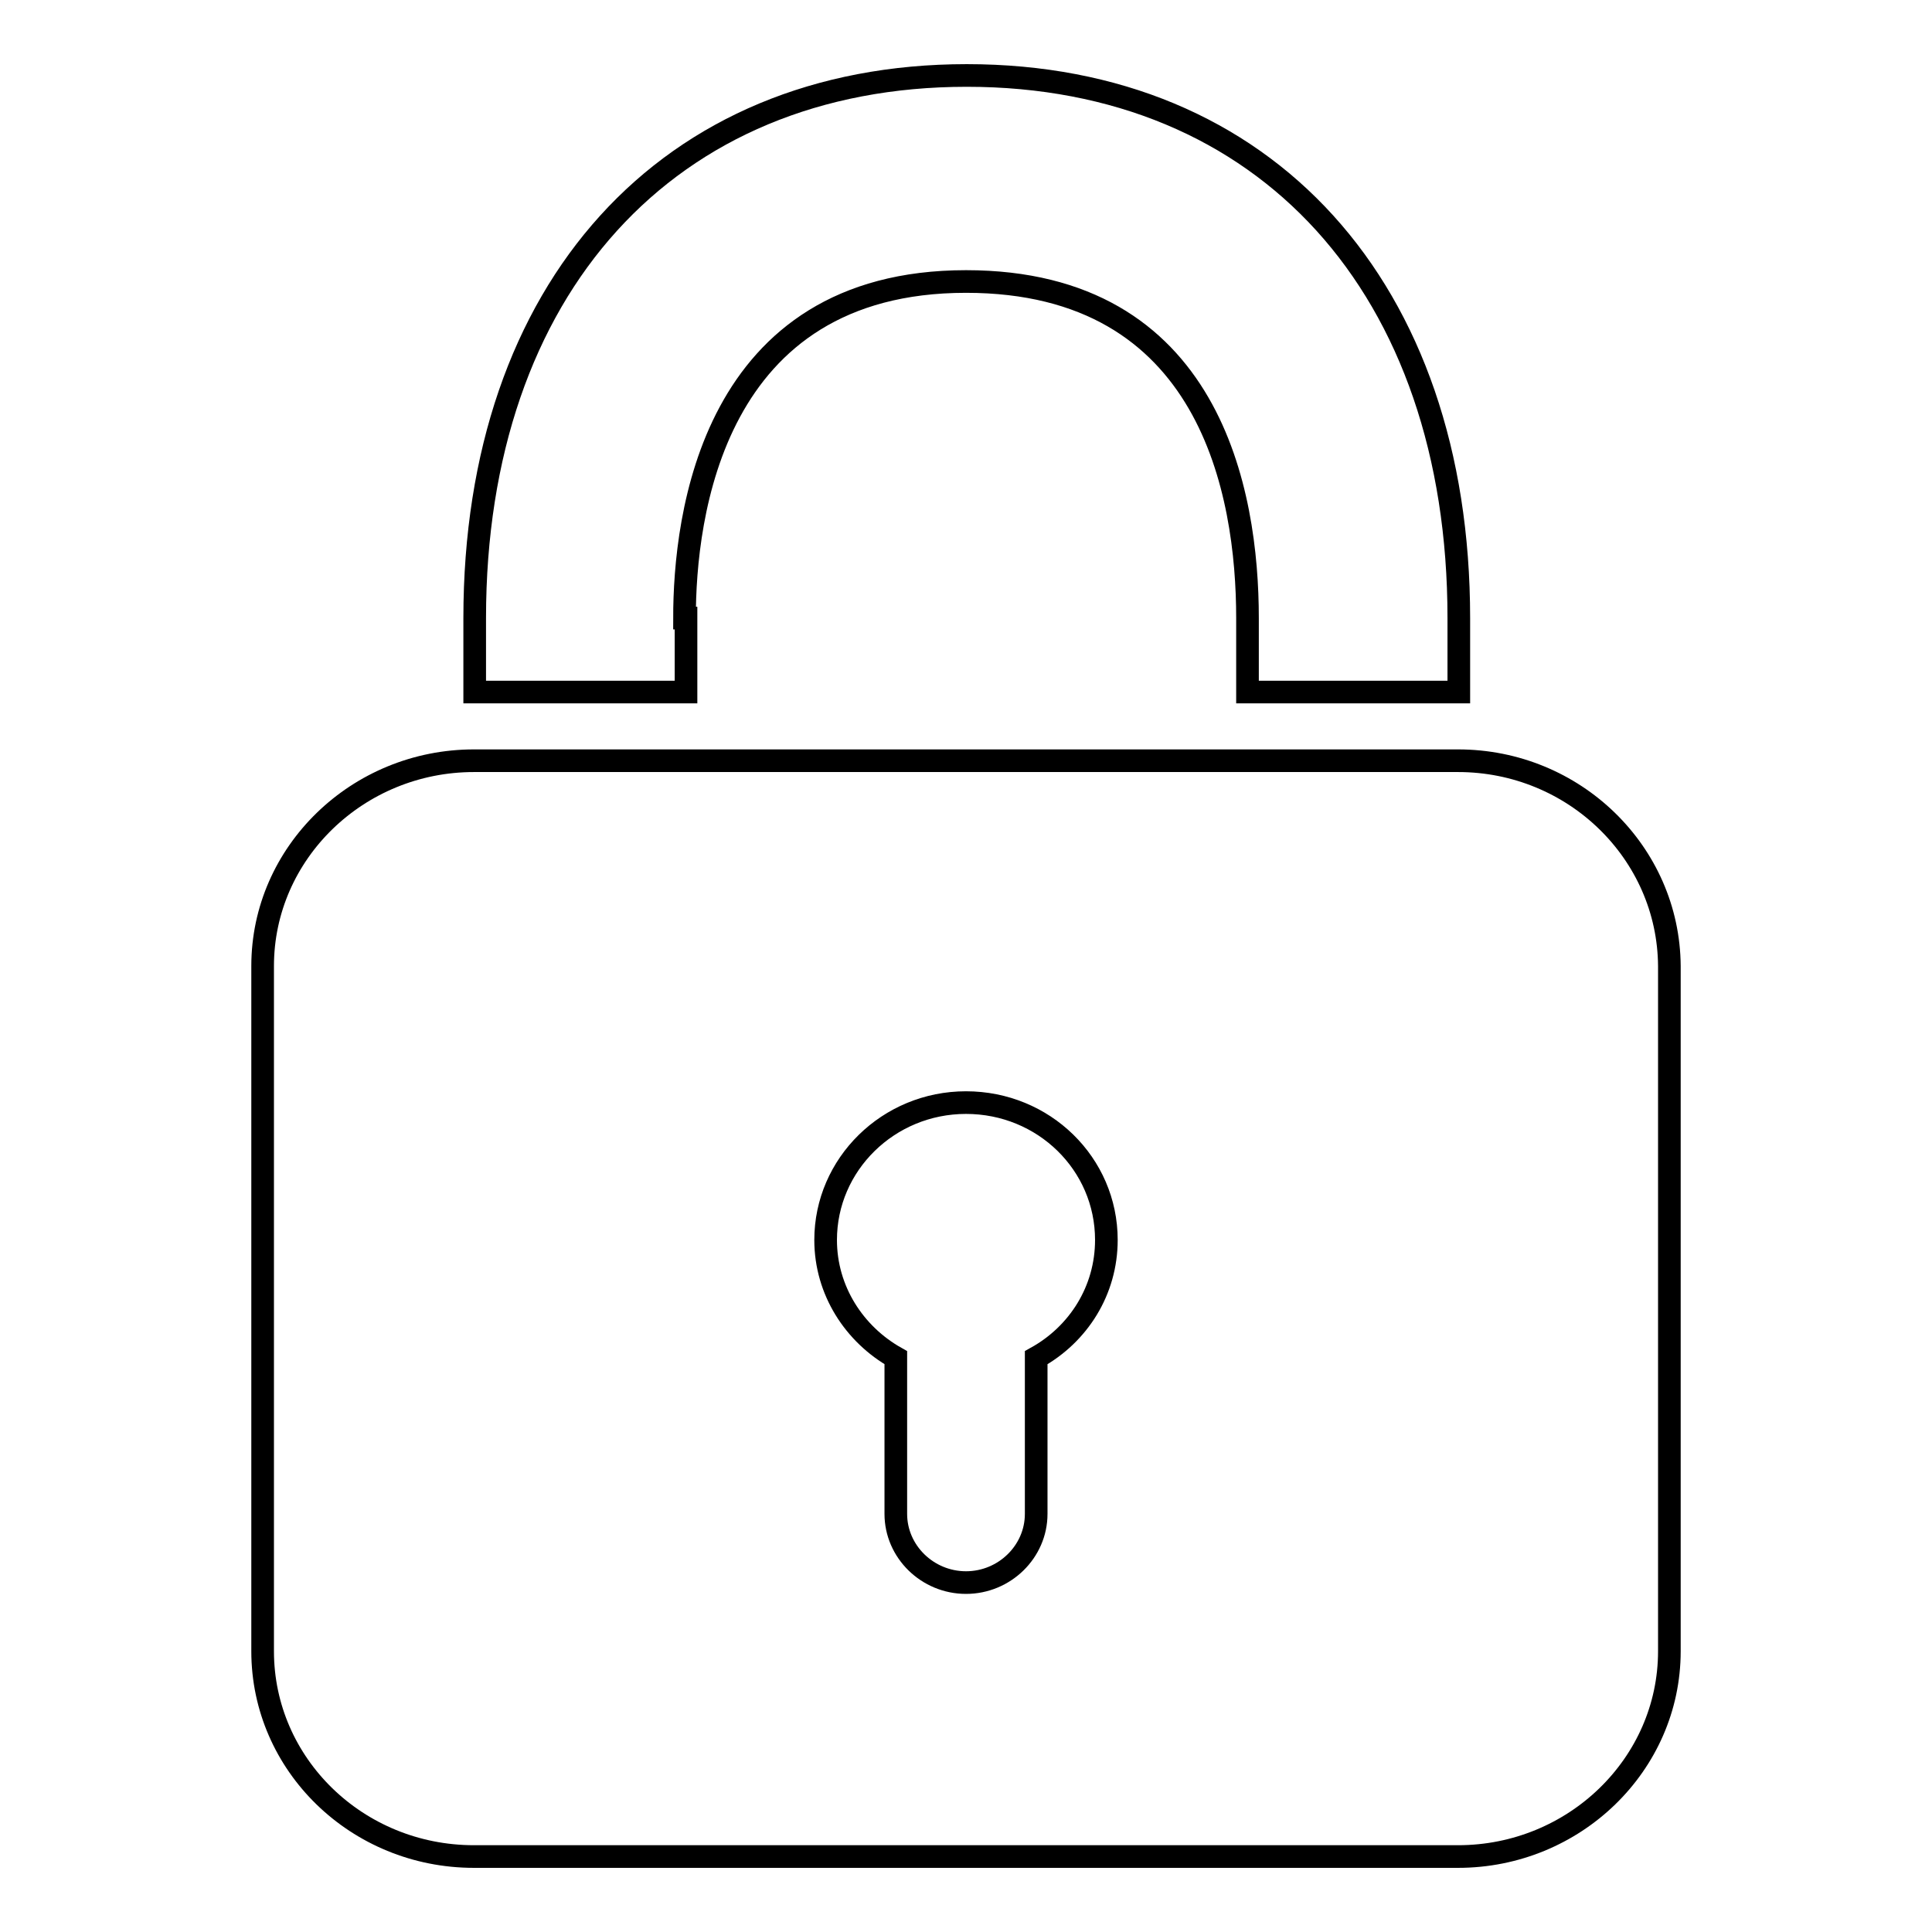 <?xml version="1.0" encoding="utf-8"?>
<!-- Svg Vector Icons : http://www.onlinewebfonts.com/icon -->
<!DOCTYPE svg PUBLIC "-//W3C//DTD SVG 1.1//EN" "http://www.w3.org/Graphics/SVG/1.1/DTD/svg11.dtd">
<svg version="1.1" xmlns="http://www.w3.org/2000/svg" xmlns:xlink="http://www.w3.org/1999/xlink" x="0px" y="0px" viewBox="0 0 256 256" enable-background="new 0 0 256 256" xml:space="preserve">
<g><g><path stroke-width="3" fill-opacity="0" stroke="#000000"  d="M90.7,81.9c0-13.4,3.6-44.6,37.3-44.6c32.4,0,37.3,28,37.3,44.6v9.8h28v-9.8c0-43.7-25.6-71.9-65.2-71.9c-39.6,0-65.2,28.2-65.2,71.9v9.8h28V81.9L90.7,81.9z M193.2,100.8H62.8c-15.4,0-28,12.2-28,27.2v90.8c0,15,12.5,27.2,28,27.2h130.4c15.4,0,28-12.2,28-27.2V128C221.1,113,208.6,100.8,193.2,100.8L193.2,100.8z M137.3,179.9v20.7c0,5-4.2,9.1-9.3,9.1c-5.1,0-9.3-4.1-9.3-9.1v-20.7c-5.5-3.1-9.3-8.9-9.3-15.6c0-10,8.3-18.2,18.6-18.2c10.3,0,18.6,8.1,18.6,18.2C146.6,171,142.9,176.8,137.3,179.9L137.3,179.9z"/></g></g>
</svg>
